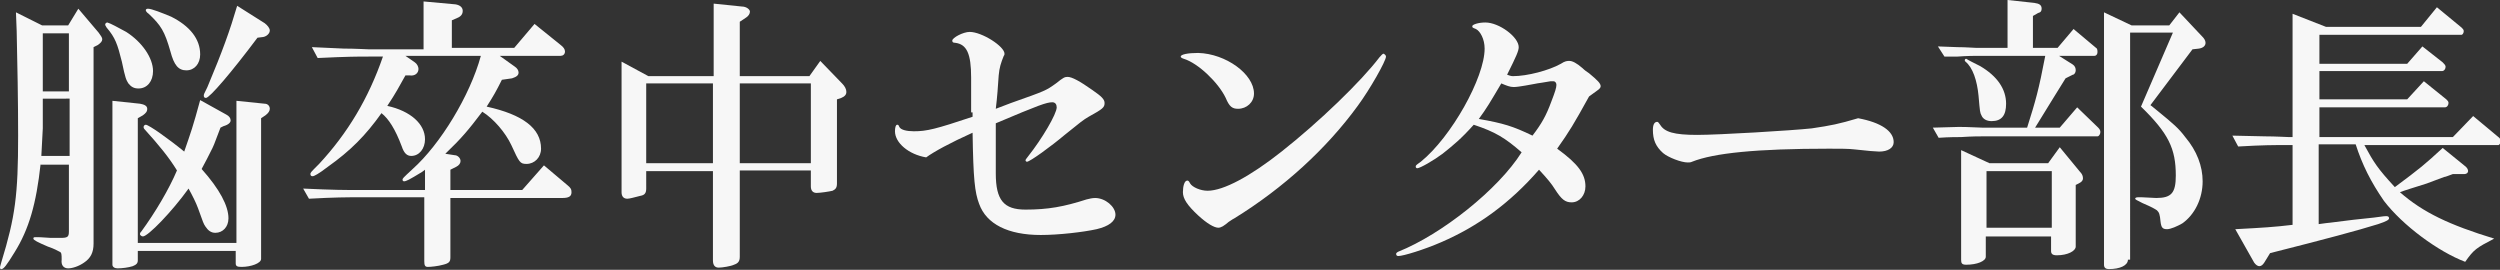 <?xml version="1.0" encoding="utf-8"?>
<!-- Generator: Adobe Illustrator 27.7.0, SVG Export Plug-In . SVG Version: 6.00 Build 0)  -->
<svg version="1.1" id="レイヤー_1" xmlns="http://www.w3.org/2000/svg" xmlns:xlink="http://www.w3.org/1999/xlink" x="0px"
	 y="0px" viewBox="0 0 344.7 37.2" style="enable-background:new 0 0 344.7 37.2;" xml:space="preserve">
<rect x="0" y="0" width="344.7" height="37.2" fill="#333333" stroke="none"/>
<style type="text/css">
	.st0{fill:#F7F7F7;}
</style>
<g>
	<path class="st0" d="M5.6,22.6c-0.6,5.5-1.6,9-3.6,12.2c-1.1,1.8-1.5,2.3-1.8,2.3C0.1,37.2,0,37,0,36.9c0-0.1,0-0.1,0.2-0.8
		c1.9-6.2,2.3-9.2,2.3-17.4c0-4.9-0.1-9.8-0.2-14.4L2.2,1.7l3.6,1.8h3.6l1.4-2.3l2.8,3.3c0.3,0.4,0.5,0.7,0.5,0.9
		c0,0.3-0.2,0.5-0.6,0.8l-0.6,0.3v27.1c0,1.2-0.4,2-1.3,2.6C10.9,36.7,10,37,9.4,37c-0.6,0-1-0.4-0.9-1.2c0-0.7,0-1-0.3-1.1
		c-0.2-0.1-0.7-0.4-1.6-0.7c-1.4-0.6-2-0.9-2-1.1c0-0.2,0.1-0.2,0.4-0.2c0.3,0,0.6,0,2,0.1c0.4,0,0.8,0,1.3,0c1,0,1.2-0.1,1.2-0.9
		v-9.2H5.6z M5.9,13.6c0,2.9,0,3.2,0,4.1l-0.2,3.8h3.9v-7.9H5.9z M5.9,12.6h3.6v-8H5.9V12.6z M17.4,4.4c2.2,1.4,3.7,3.6,3.7,5.4
		c0,1.4-0.8,2.4-2,2.4c-0.6,0-1-0.2-1.4-0.7c-0.3-0.5-0.4-0.6-0.9-3c-0.6-2.4-0.9-3.3-2.1-4.7c-0.1-0.2-0.2-0.3-0.2-0.4
		c0-0.2,0.2-0.3,0.3-0.3C15.2,3.2,16.3,3.8,17.4,4.4z M19,35.9c0,0.4-0.2,0.6-0.7,0.8c-0.6,0.2-1.5,0.3-2.1,0.3
		c-0.4,0-0.7-0.2-0.7-0.5V13.9l3.8,0.4c0.6,0.1,1,0.3,1,0.7c0,0.4-0.2,0.6-0.6,0.9L19,16.3v17.2h13.6V13.9l3.9,0.4
		c0.4,0,0.7,0.3,0.7,0.7c0,0.3-0.2,0.6-0.6,0.9l-0.6,0.4v19.4c0,0.6-1.4,1.1-2.7,1.1c-0.6,0-0.8-0.1-0.8-0.5v-1.7H19V35.9z
		 M30.4,17.6c-0.6,1.5-0.8,2.2-1.1,2.8c-0.7,1.4-0.8,1.6-1.5,2.9c2.5,2.8,3.7,5.1,3.7,6.8c0,1.2-0.8,2-1.8,2c-0.6,0-1-0.3-1.4-0.9
		c-0.2-0.3-0.3-0.5-1-2.5c-0.3-0.8-0.7-1.6-1.3-2.7c-2.3,3.2-5.6,6.6-6.3,6.6c-0.2,0-0.4-0.2-0.4-0.3s0-0.2,0.2-0.4
		c1.9-2.6,3.8-5.8,4.9-8.4c-1.1-1.8-2.5-3.5-4.4-5.6c-0.2-0.2-0.2-0.3-0.2-0.4c0-0.2,0.2-0.3,0.3-0.3c0.4,0,3.1,1.9,5.3,3.7
		c0.9-2.6,1.2-3.4,2.2-7.1l3.6,2c0.4,0.2,0.6,0.5,0.6,0.8c0,0.3-0.3,0.6-1,0.8L30.4,17.6z M23.6,2.3c2.6,1.3,4,3.1,4,5.2
		c0,1.3-0.8,2.2-1.9,2.2c-1.1,0-1.7-0.7-2.2-2.6c-0.8-2.8-1.3-3.6-3-5.2c-0.3-0.2-0.4-0.4-0.4-0.5s0.1-0.2,0.3-0.2
		C20.9,1.2,22.4,1.8,23.6,2.3z M35.5,5.2c-3.6,4.8-6.6,8.3-7.1,8.3c-0.2,0-0.3-0.1-0.3-0.3c0-0.2,0-0.2,0.5-1.2
		c2.1-5,3.1-7.8,4.1-11.2l3.8,2.4c0.4,0.3,0.7,0.7,0.7,1c0,0.4-0.4,0.8-0.9,0.9L35.5,5.2z"/>
	<path class="st0" d="M41.8,26c4.2,0.2,5.8,0.2,7.9,0.2h8.9v-2.8l-0.4,0.3c-1.8,1.1-2.2,1.3-2.5,1.3c-0.1,0-0.2-0.1-0.2-0.2
		c0-0.2,0-0.2,1.4-1.5c3.8-3.4,7.9-10.1,9.4-15.6H55.9l1.3,0.9c0.3,0.2,0.5,0.6,0.5,0.9c0,0.6-0.5,1-1.2,0.9h-0.6
		c-0.9,1.6-1.3,2.4-2.5,4.2c3.2,0.7,5.2,2.5,5.2,4.6c0,1.3-0.8,2.3-1.9,2.3c-0.6,0-1-0.4-1.3-1.3c-0.9-2.4-1.8-3.8-2.8-4.6
		c-2.2,3.1-4.3,5.2-7.4,7.4c-1.3,1-1.9,1.3-2.1,1.3c-0.2,0-0.3-0.1-0.3-0.3s0-0.2,1.2-1.4c3.9-4.2,6.8-9,8.8-14.8h-2
		c-1.5,0-2.8,0-7,0.2l-0.8-1.5l4.4,0.2c1.6,0,3.1,0.1,3.4,0.1h7.6V0.2l4.4,0.4c0.6,0.1,1,0.4,1,0.9c0,0.5-0.3,0.8-0.8,1l-0.7,0.3
		v3.8h8.6l2.8-3.3l3.6,2.9c0.4,0.3,0.6,0.6,0.6,0.9c0,0.4-0.3,0.6-0.6,0.6h-8.4L71,9.2c0.3,0.2,0.5,0.5,0.5,0.8
		c0,0.4-0.3,0.6-0.9,0.8L69.2,11c-0.8,1.6-1.2,2.3-2.1,3.7c5,1.1,7.5,3,7.5,5.8c0,1.2-0.9,2.1-2,2.1c-0.9,0-1-0.2-2.1-2.6
		c-0.8-1.7-2.4-3.6-4-4.6c-1.9,2.5-2.8,3.6-5.1,5.8l1.3,0.2c0.4,0,0.8,0.4,0.8,0.8c0,0.3-0.2,0.6-0.6,0.8l-0.8,0.4v2.8H72l3-3.4
		l3.2,2.7c0.5,0.4,0.6,0.6,0.6,1c0,0.6-0.4,0.8-1.3,0.8H62.1v8.2c0,0.6-0.2,0.8-1,1c-0.7,0.2-1.7,0.3-2.1,0.3
		c-0.4,0-0.5-0.2-0.5-0.8v-8.8h-8.9c-1.8,0-3.4,0-7,0.2L41.8,26z"/>
	<path class="st0" d="M89.1,26c0,0.6-0.2,0.9-0.8,1c-0.8,0.2-1.5,0.4-1.8,0.4c-0.5,0-0.8-0.3-0.8-0.9v-18l3.7,2h9v-10l3.9,0.4
		c0.6,0,1.1,0.4,1.1,0.7c0,0.3-0.2,0.6-0.5,0.8L102,3v7.5h9.6l1.5-2.1l3,3.1c0.4,0.4,0.6,0.8,0.6,1.2c0,0.3-0.2,0.6-0.7,0.8
		l-0.6,0.2v11.6c0,0.6-0.2,0.8-0.6,1c-0.4,0.1-1.7,0.3-2.2,0.3c-0.5,0-0.8-0.3-0.8-0.9v-2.2H102v11.9c0,0.6-0.2,0.9-0.8,1.1
		c-0.4,0.2-1.6,0.4-2.1,0.4c-0.5,0-0.8-0.3-0.8-1V23.6h-9.2V26z M98.3,22.5v-11h-9.2v11H98.3z M111.8,22.5v-11H102v11H111.8z"/>
	<path class="st0" d="M133.9,15.5v-2.2l0-2.6c0-3.3-0.6-4.6-2.2-4.8c-0.3,0-0.4-0.1-0.4-0.3c0-0.4,1.5-1.2,2.4-1.2
		c1.7,0,4.8,2,4.8,3c0,0.1,0,0.2-0.1,0.3c-0.4,1-0.6,1.6-0.7,2.7c-0.1,1.5-0.2,3-0.4,4.6l2.1-0.8c4.8-1.7,4.8-1.7,6.2-2.7
		c1-0.8,1.2-0.9,1.6-0.9c0.6,0,1.7,0.6,3.4,1.8c1.3,0.9,1.7,1.3,1.7,1.8c0,0.6-0.2,0.8-2.2,1.9c-0.7,0.4-1.2,0.8-3.3,2.5
		c-1.9,1.6-4.8,3.7-5.2,3.7c-0.1,0-0.2-0.1-0.2-0.2s0.1-0.2,0.4-0.6c1.9-2.4,3.9-5.8,3.9-6.7c0-0.4-0.2-0.7-0.6-0.7
		c-0.8,0-1.9,0.4-7.8,2.9l0,1.6l0,5.3c0,3.7,1.1,5,4.1,5c3.1,0,5.3-0.4,8.4-1.4c0.4-0.1,0.8-0.2,1.2-0.2c1.4,0,2.8,1.2,2.8,2.3
		c0,0.9-0.9,1.6-2.6,2c-1.8,0.4-5.2,0.8-7.7,0.8c-4.5,0-7.5-1.5-8.5-4.3c-0.6-1.6-0.8-3.4-0.9-9.8c-3.1,1.4-5.3,2.6-6.4,3.4
		c-2.4-0.4-4.3-2-4.3-3.6c0-0.5,0.1-0.9,0.3-0.9c0.1,0,0.2,0,0.3,0.3c0.2,0.4,1,0.6,2,0.6c1.8,0,3-0.3,8.1-2V15.5z"/>
	<path class="st0" d="M172.9,12.9c0,1.2-1,2.1-2.2,2.1c-0.8,0-1.2-0.3-1.7-1.5c-1-2.1-3.8-4.8-5.8-5.4c-0.3-0.1-0.4-0.2-0.4-0.3
		c0-0.3,1-0.5,2.4-0.5C169,7.4,172.9,10.2,172.9,12.9z M191.1,7.8c0,0.6-2.2,4.5-3.9,6.8c-4.3,5.9-10.2,11.3-17,15.5
		c-0.4,0.2-0.6,0.4-0.8,0.5c-0.2,0.2-0.5,0.4-0.8,0.6c-0.2,0.1-0.4,0.2-0.6,0.2c-0.6,0-1.6-0.6-2.8-1.7c-1.5-1.4-2.1-2.3-2.1-3.2
		c0-0.8,0.2-1.6,0.6-1.6c0.1,0,0.2,0,0.4,0.4c0.3,0.5,1.4,1,2.4,1c2.2,0,5.9-2,10.2-5.4c5.2-4.1,11-9.7,13.5-13
		c0.3-0.3,0.4-0.5,0.6-0.5C190.9,7.5,191.1,7.6,191.1,7.8z"/>
	<path class="st0" d="M203.2,17.2c-1.8,2-2.8,2.8-4.3,4c-1.2,0.9-3.1,2-3.5,2c-0.1,0-0.2-0.1-0.2-0.2c0-0.2,0-0.2,0.7-0.7
		c4.2-3.4,8.8-11.6,8.8-15.6c0-1.3-0.6-2.4-1.2-2.7C203,3.8,203,3.8,203,3.6c0-0.2,0.8-0.5,1.8-0.5c1.9,0,4.6,2,4.6,3.4
		c0,0.5-0.3,1.2-1.6,3.8c0.3,0.1,0.5,0.2,0.8,0.2c2,0,5-0.8,6.6-1.7c0.6-0.4,0.9-0.4,1.2-0.4c0.4,0,1,0.3,1.8,1
		c0.3,0.3,0.6,0.5,0.9,0.7c1.2,1,1.6,1.4,1.6,1.8c0,0.2-0.2,0.4-0.5,0.6c-0.7,0.5-0.7,0.5-1.1,0.8c-2.1,3.8-2.7,4.8-4.4,7.2
		c2.9,2.1,3.9,3.5,3.9,5.2c0,1.2-0.8,2.2-1.9,2.2c-0.9,0-1.4-0.4-2.3-1.8c-0.5-0.8-1-1.4-2.2-2.7c-4,4.6-8.4,7.8-13.5,10
		c-2.3,1-5.2,1.9-5.9,1.9c-0.2,0-0.3-0.1-0.3-0.3c0-0.1,0.1-0.2,0.3-0.3c6-2.4,13.8-8.6,17-13.7C207.5,19,206.2,18.2,203.2,17.2z
		 M211.3,18.7c1.3-1.7,1.9-2.8,2.6-4.7c0.5-1.3,0.7-1.9,0.7-2.3c0-0.3-0.2-0.5-0.4-0.5c-0.1,0-0.2,0-0.4,0c0,0-0.6,0.1-1.2,0.2
		c-0.8,0.1-1.6,0.3-2.3,0.4c-0.6,0.1-1.2,0.2-1.6,0.2c-0.5,0-1-0.2-1.7-0.5c-1.6,2.7-2,3.4-3.1,4.9C207.3,17,208.6,17.4,211.3,18.7z
		"/>
	<path class="st0" d="M261.1,19.6c0,0.8-0.8,1.3-2,1.3c-0.4,0-1.6-0.1-3.4-0.3c-0.8-0.1-2-0.1-3.5-0.1c-10,0-15.9,0.6-18.9,1.8
		c-0.2,0.1-0.4,0.1-0.6,0.1c-0.9,0-2.7-0.7-3.4-1.3c-1-0.9-1.4-1.8-1.4-3.2c0-0.7,0.2-1.1,0.6-1.1c0.1,0,0.2,0.1,0.4,0.4
		c0.6,1,1.9,1.4,5.1,1.4c3,0,13-0.6,15.8-0.9c2.7-0.4,3.7-0.6,6.4-1.4C259.4,16.9,261.1,18.1,261.1,19.6z"/>
	<path class="st0" d="M270.1,17.5c1.4,0,2.7,0.1,3.2,0.1h6.2c1.2-3.8,1.6-5.2,2.5-9.9h-9.5c-0.2,0-1.2,0-2.6,0.1l-1.8,0l-0.9-1.4
		l2.7,0.1c1.2,0,2.2,0.1,2.6,0.1h4.3V0l3.7,0.4c0.7,0.1,1,0.3,1,0.8c0,0.3-0.1,0.5-0.5,0.6l-0.7,0.4v4.4h3.4l2.2-2.6l3.1,2.6
		c0.2,0.1,0.2,0.4,0.2,0.6c0,0.3-0.2,0.5-0.4,0.5h-4.9l1.9,1.2c0.3,0.2,0.4,0.5,0.4,0.8c0,0.3-0.2,0.6-0.4,0.6l-1,0.5
		c-0.7,1.1-2.1,3.4-4.2,6.8h3.4l2.4-2.8l2.9,2.8c0.2,0.2,0.3,0.4,0.3,0.6c0,0.3-0.2,0.6-0.4,0.6h-15.8c-0.5,0-1.5,0-3,0.1
		c-0.5,0-1.7,0-3.1,0.1l-0.8-1.4L270.1,17.5z M273.8,35.4c0,0.6-1.2,1.1-2.7,1.1c-0.6,0-0.7-0.2-0.7-0.7V20.7l3.9,1.8h8.1l1.6-2.2
		l2.8,3.4c0.3,0.3,0.4,0.6,0.4,0.9c0,0.3-0.2,0.5-0.6,0.7l-0.4,0.2V34c0,0.6-1.1,1.2-2.6,1.2c-0.6,0-0.8-0.2-0.8-0.6v-2h-9V35.4z
		 M273,9.1c2.4,1.4,3.6,3.2,3.6,5.2c0,1.6-0.6,2.4-2,2.4c-0.7,0-1.2-0.3-1.4-0.8c-0.2-0.4-0.2-0.4-0.4-2.7c-0.2-2.1-0.8-3.9-1.8-4.7
		c-0.1-0.1-0.1-0.2-0.1-0.2c0-0.1,0.1-0.2,0.2-0.2C271.4,8.3,272.2,8.7,273,9.1z M282.9,31.4v-7.8h-9v7.8H282.9z M293.4,35.8
		c0,0.8-1.1,1.3-2.6,1.3c-0.5,0-0.7-0.2-0.7-0.6V1.7l3.8,1.8h5.2l1.4-1.8l3.2,3.4c0.2,0.2,0.4,0.5,0.4,0.8c0,0.4-0.3,0.7-0.9,0.8
		l-0.9,0.1l-5.8,7.7c0.3,0.2,0.6,0.5,1,0.8c2.2,1.8,2.9,2.4,3.8,3.6c1.6,1.9,2.4,4,2.4,6.1c0,2.4-1.1,4.6-2.8,5.8
		c-0.7,0.4-1.6,0.8-2.1,0.8c-0.6,0-0.8-0.2-0.9-1c-0.1-1.1-0.2-1.3-0.5-1.6c-0.3-0.2-0.6-0.4-2-1c-0.8-0.4-1-0.5-1-0.6
		s0.1-0.2,0.4-0.2c0.1,0,0.3,0,0.5,0c0.5,0,1.5,0.1,2,0.1c2.1,0,2.7-0.7,2.7-3.1c0-3.7-1-5.8-4.8-9.5l4.4-10.2h-5.9V35.8z"/>
	<path class="st0" d="M312.3,18.8c1.5,0,3,0.1,3.3,0.1h0.5v-17l4.6,1.8h13.1L336,1l3.4,2.8c0.2,0.2,0.3,0.3,0.3,0.5
		c0,0.3-0.2,0.5-0.3,0.5h-19.6v4h12.1l2.1-2.4l2.8,2.2c0.2,0.2,0.4,0.4,0.4,0.6c0,0.3-0.2,0.6-0.5,0.6h-16.9v3.9h12.1l2.3-2.5
		l3.1,2.5c0.2,0.2,0.3,0.3,0.3,0.5c0,0.3-0.2,0.6-0.5,0.6h-17.3v4.1h18.4L341,16l3.6,3c0.1,0.1,0.2,0.3,0.2,0.5
		c0,0.2-0.2,0.5-0.3,0.5h-18.5c1.3,2.4,1.8,3.2,4.2,5.8c3.5-2.6,4.1-3.1,6.6-5.4L340,23c0.2,0.2,0.3,0.4,0.3,0.6
		c0,0.2-0.2,0.4-0.5,0.4h-1.6c-0.6,0.2-1,0.4-1.2,0.4c-0.8,0.3-1.6,0.6-2.4,0.9c-1.9,0.6-3.2,1-3.7,1.2c3.2,2.8,6.8,4.5,13,6.4
		c-2.5,1.3-2.8,1.5-4,3.2c-3.7-1.4-8.6-5-11.2-8.4c-1.8-2.6-3-5-3.9-7.8h-5.1v11c0.8-0.1,1.4-0.2,1.6-0.2l3.2-0.4l2.8-0.3
		c1.5-0.2,1.5-0.2,1.7-0.2c0.3,0,0.4,0.1,0.4,0.3c0,0.2-0.3,0.4-1.5,0.8c-2.9,0.9-7,2-14.9,4l-0.8,1.3c-0.2,0.3-0.4,0.5-0.7,0.5
		c-0.2,0-0.5-0.2-0.7-0.5l-2.6-4.6c3.8-0.2,5.4-0.3,7.9-0.6V20h-0.5c-2.3,0-3.5,0-7,0.2l-0.8-1.5L312.3,18.8z"/>
</g>
</svg>
